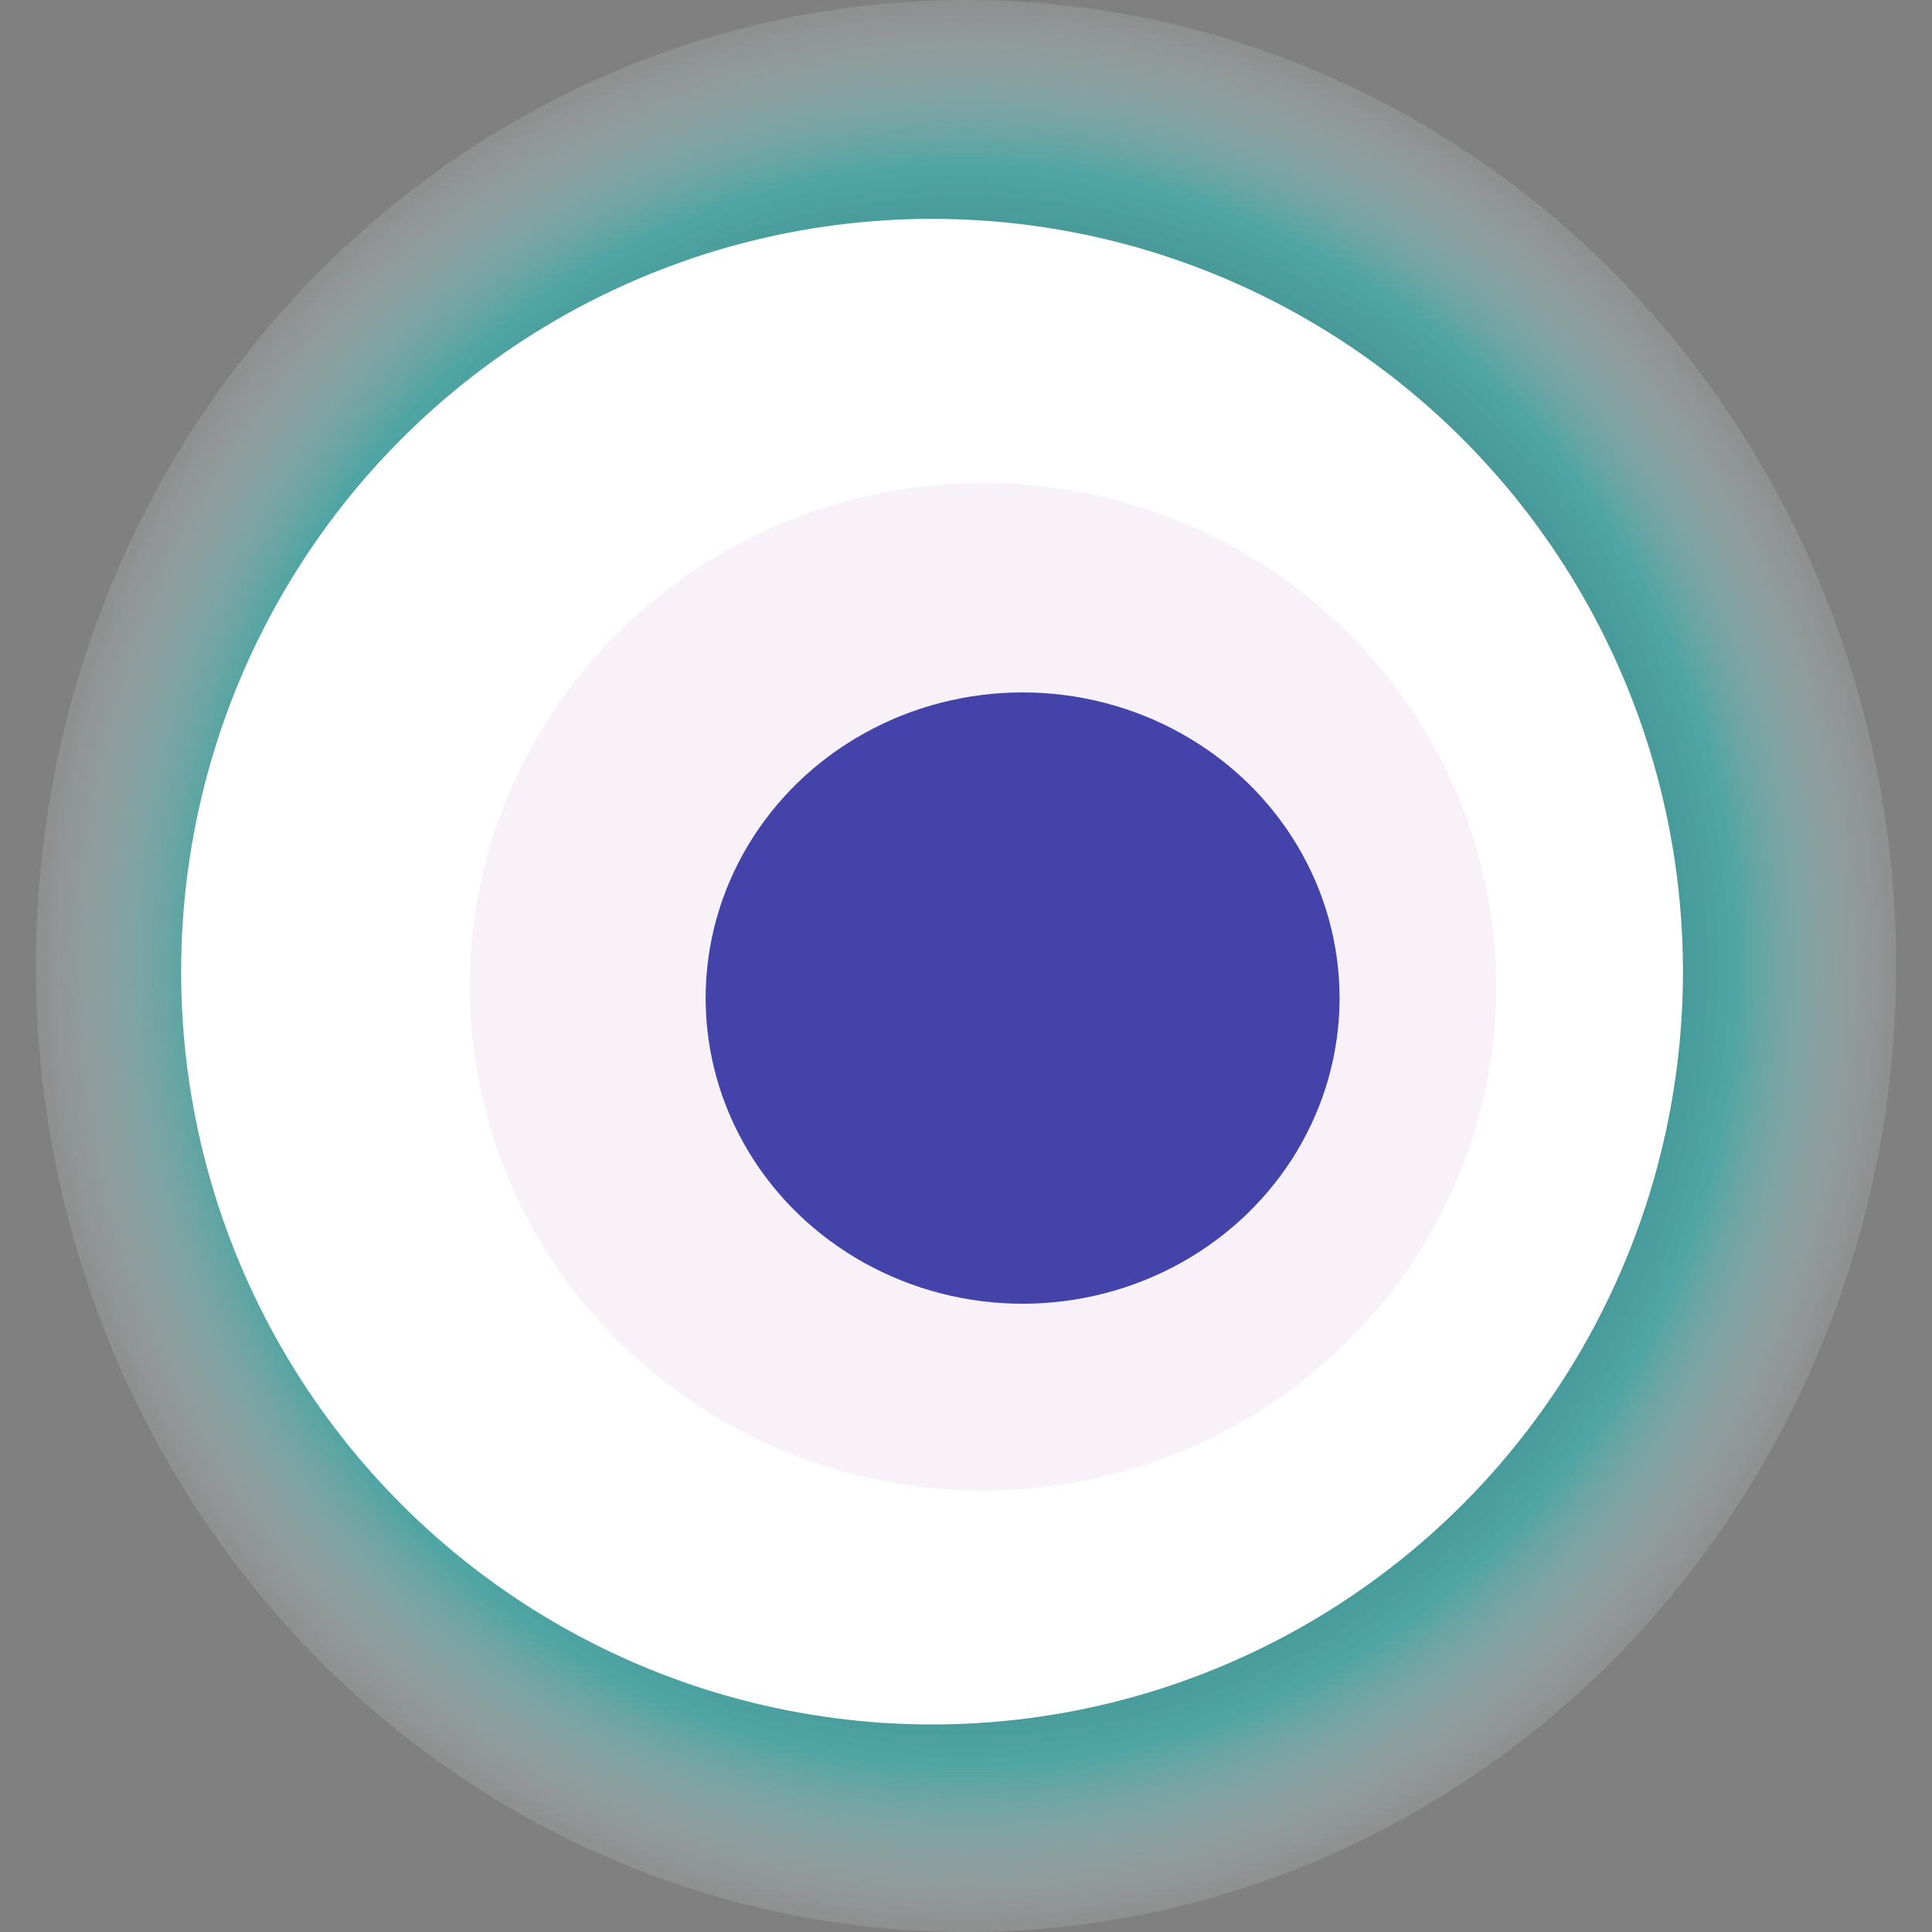 <svg width="1024" height="1024" xmlns="http://www.w3.org/2000/svg"><rect width="100%" height="100%" fill="#808080" stroke="none"/><g><title>0x31c4eb8260e7005aaa63d8093699f236ed9bff59</title><ellipse ry="512" rx="493" cy="512" cx="512" fill="url(#e_1_g)"/><ellipse ry="399" rx="398" cy="515" cx="494" fill="#FFF"/><ellipse ry="267" rx="272" cy="523" cx="521" fill="rgba(187,110,178,0.1)"/><ellipse ry="162" rx="168" cy="529" cx="542" fill="rgba(22, 24, 150, 0.8)"/><animateTransform attributeName="transform" begin="0s" dur="14s" type="rotate" from="0 512 512" to="360 512 512" repeatCount="indefinite"/><defs><radialGradient id="e_1_g"><stop offset="30%" stop-color="#000"/><stop offset="82%" stop-color="rgba(45,190,187,0.6)"/><stop offset="100%" stop-color="rgba(255,255,255,0.1)"/></radialGradient></defs></g></svg>